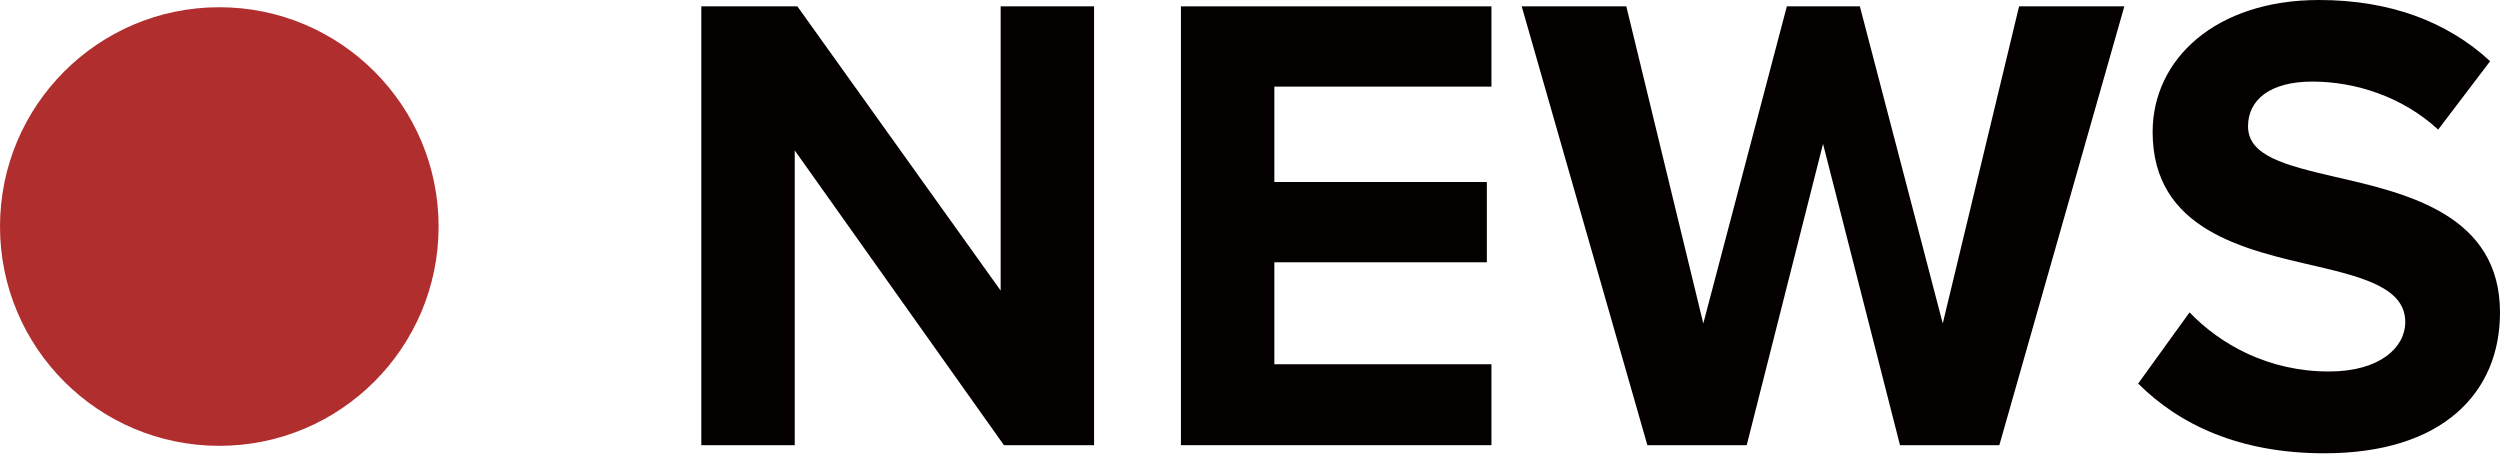 <?xml version="1.0" encoding="UTF-8"?>
<svg width="114" height="21" data-name="レイヤー 1" xmlns="http://www.w3.org/2000/svg" viewBox="0 0 114 21">
  <defs>
    <style>
      .cls-1 {
        fill: #040000;
      }

      .cls-2 {
        fill: #b02e2e;
      }
    </style>
  </defs>
  <g>
    <path class="cls-1" d="M45.78,20.3l-9.54-13.44v13.44h-4.26V.29h4.38l9.27,12.96V.29h4.26v20.01h-4.11Z"/>
    <path class="cls-1" d="M53.85,20.3V.29h14.16v3.66h-9.9v4.35h9.69v3.66h-9.69v4.65h9.9v3.69h-14.16Z"/>
    <path class="cls-1" d="M86.64,20.3l-3.51-13.74-3.48,13.74h-4.53L69.39.29h4.77l3.51,14.46,3.81-14.46h3.33l3.78,14.46,3.48-14.46h4.8l-5.7,20.01h-4.53Z"/>
    <path class="cls-1" d="M99.84,14.24c1.41,1.47,3.6,2.7,6.36,2.7,2.34,0,3.48-1.11,3.48-2.25,0-1.5-1.74-2.01-4.05-2.55-3.27-.75-7.47-1.65-7.47-6.12C98.16,2.69,101.04,0,105.75,0c3.18,0,5.82.96,7.8,2.79l-2.37,3.12c-1.62-1.5-3.78-2.19-5.73-2.19s-2.94.84-2.94,2.04c0,1.35,1.68,1.77,3.99,2.31,3.3.75,7.5,1.74,7.5,6.18,0,3.66-2.61,6.42-8.01,6.42-3.84,0-6.6-1.29-8.49-3.18l2.34-3.24Z"/>
  </g>
  <circle class="cls-2" cx="10" cy="10.33" r="10"/>
</svg>
